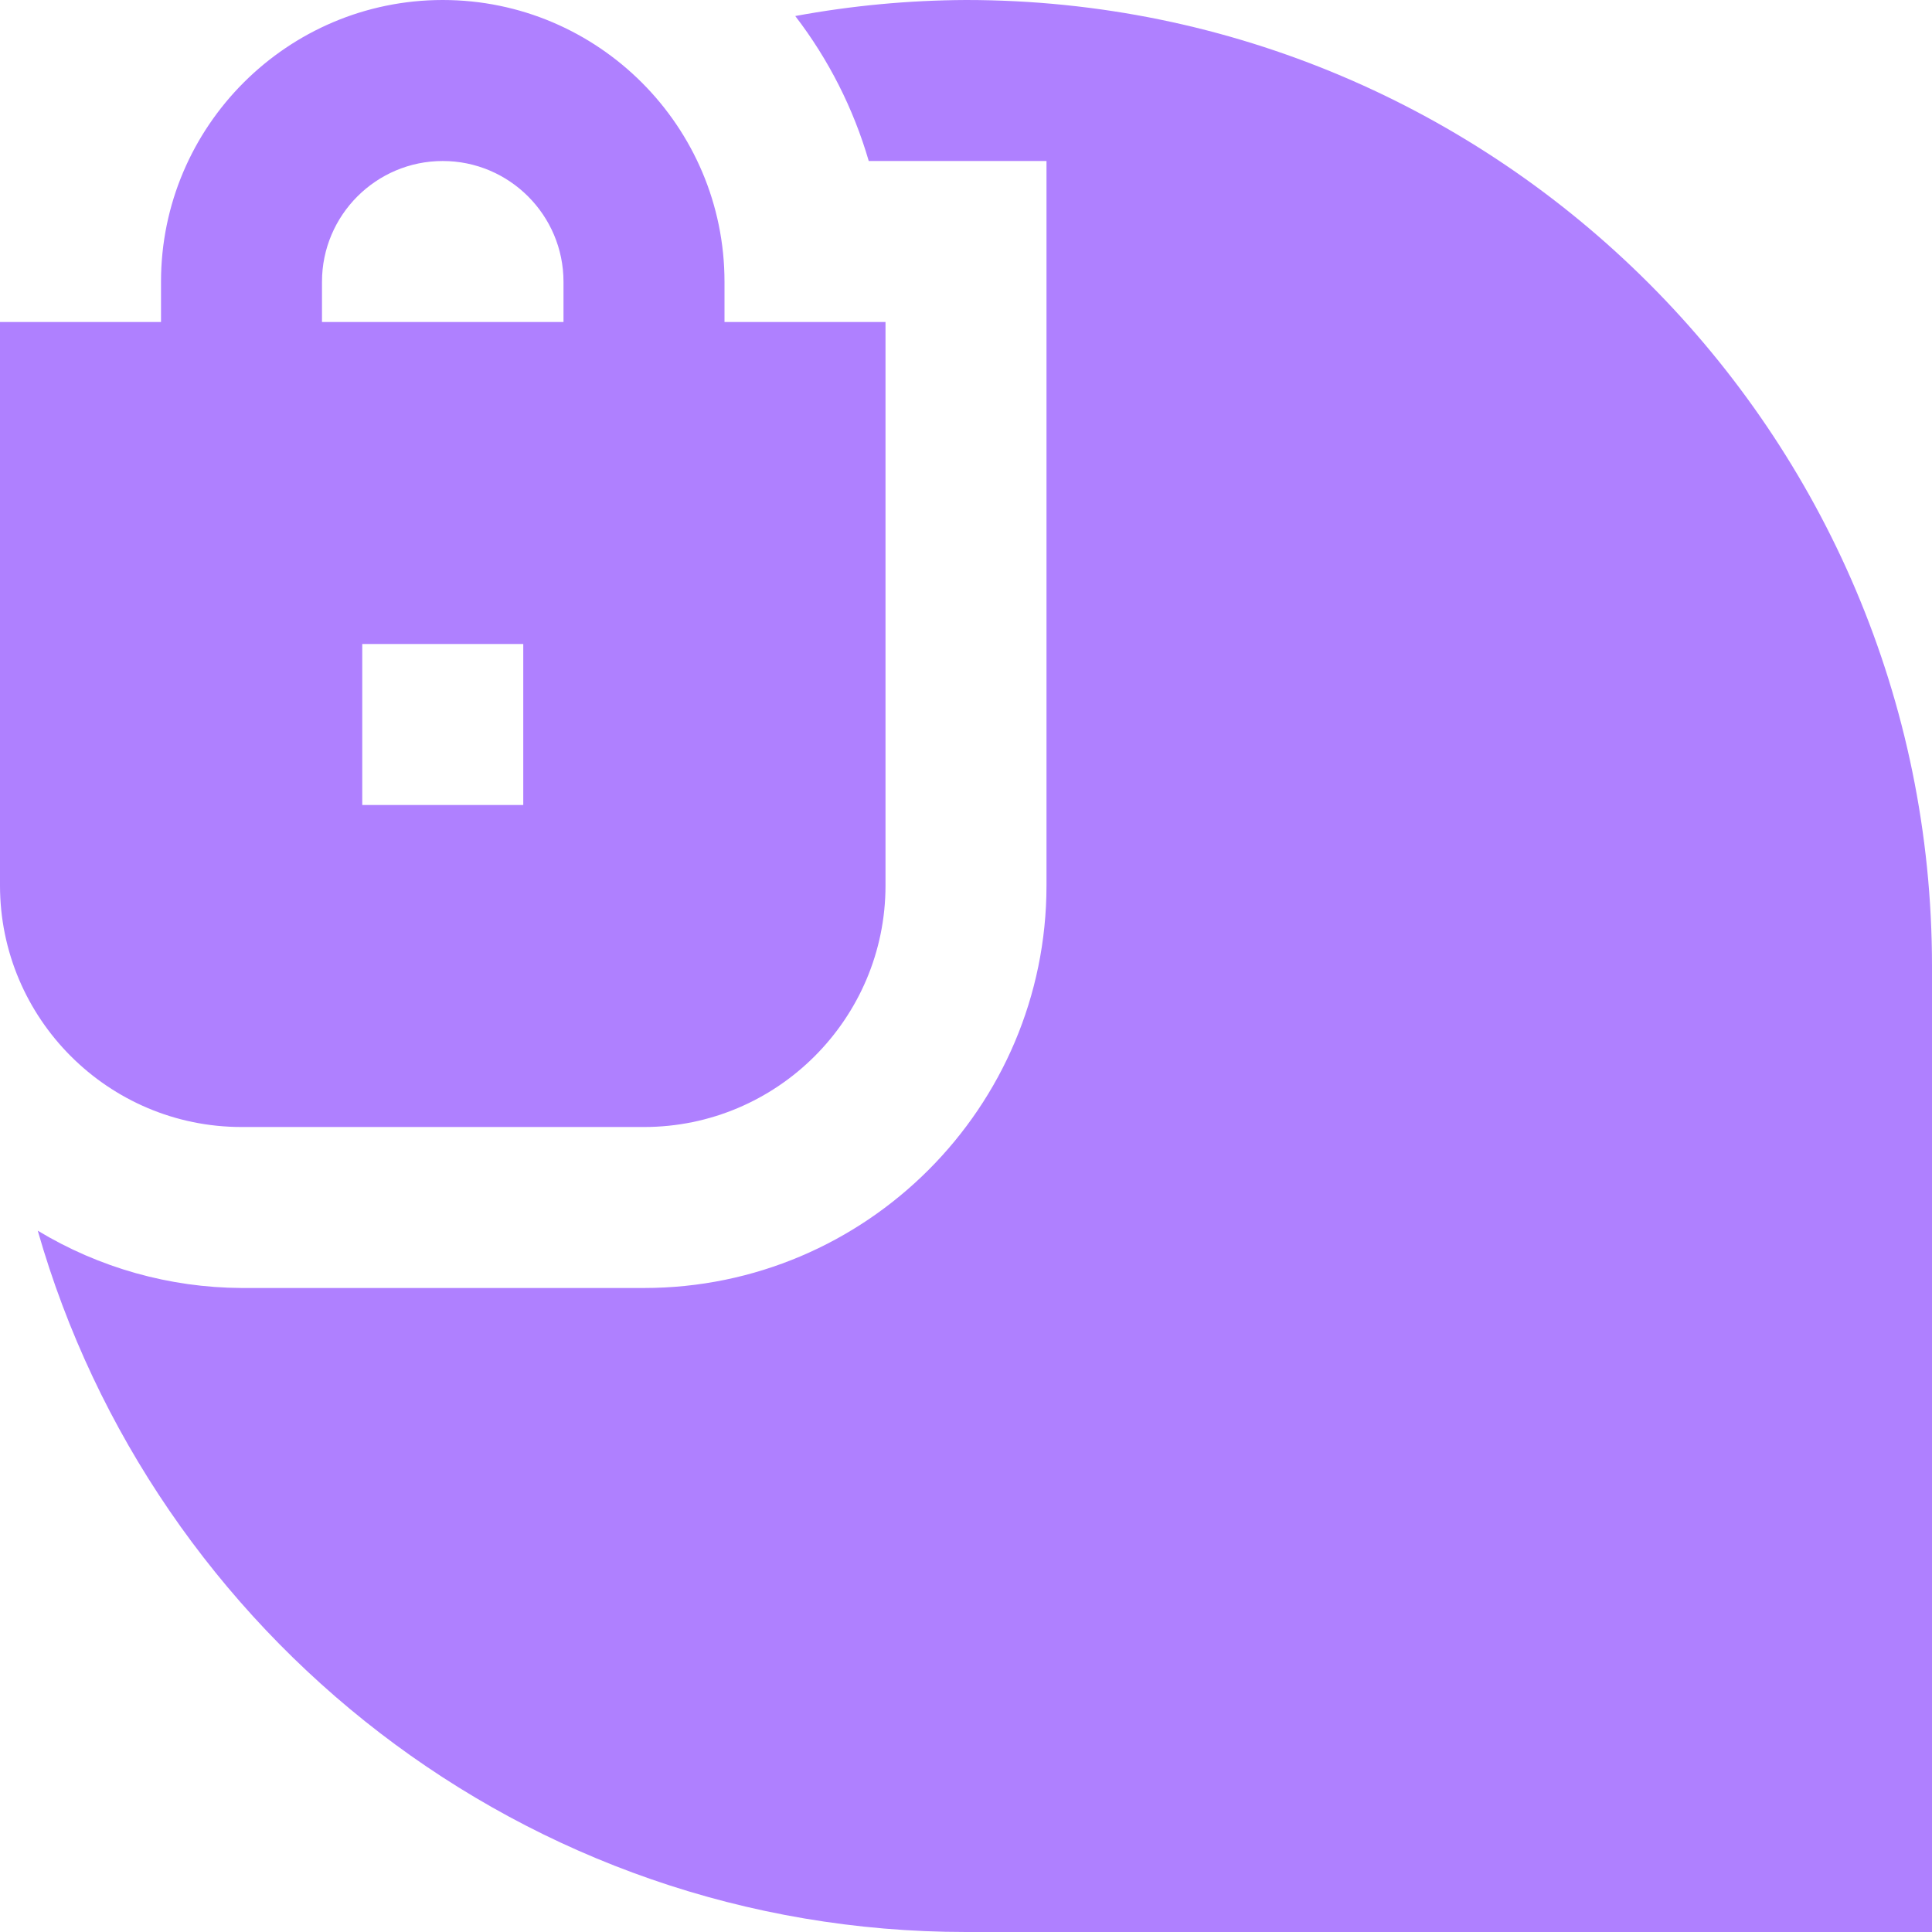 <svg width="74" height="74" viewBox="0 0 74 74" fill="none" xmlns="http://www.w3.org/2000/svg">
<g clip-path="url(#clip0_2488_2889)">
<path d="M27.75 12.333V10.792C27.75 4.841 22.909 0 16.958 0C11.008 0 6.167 4.841 6.167 10.792V12.333H0V33.917C0 39.017 4.15 43.167 9.25 43.167H24.667C29.767 43.167 33.917 39.017 33.917 33.917V12.333H27.75ZM20.042 30.833H13.875V24.667H20.042V30.833ZM21.583 12.333H12.333V10.792C12.333 8.242 14.408 6.167 16.958 6.167C19.508 6.167 21.583 8.242 21.583 10.792V12.333ZM74 37V74H37C20.116 74 5.868 62.619 1.446 47.138C3.801 48.561 6.498 49.32 9.25 49.333H24.667C33.167 49.333 40.083 42.417 40.083 33.917V6.167H33.275C32.69 4.157 31.735 2.274 30.46 0.614C32.618 0.215 34.806 0.01 37 0C57.402 0 74 16.598 74 37Z" fill="#AF80FF"/>
</g>
<defs>
<clipPath id="clip0_2488_2889">
<rect width="74" height="74" fill="white"/>
</clipPath>
</defs>
</svg>
